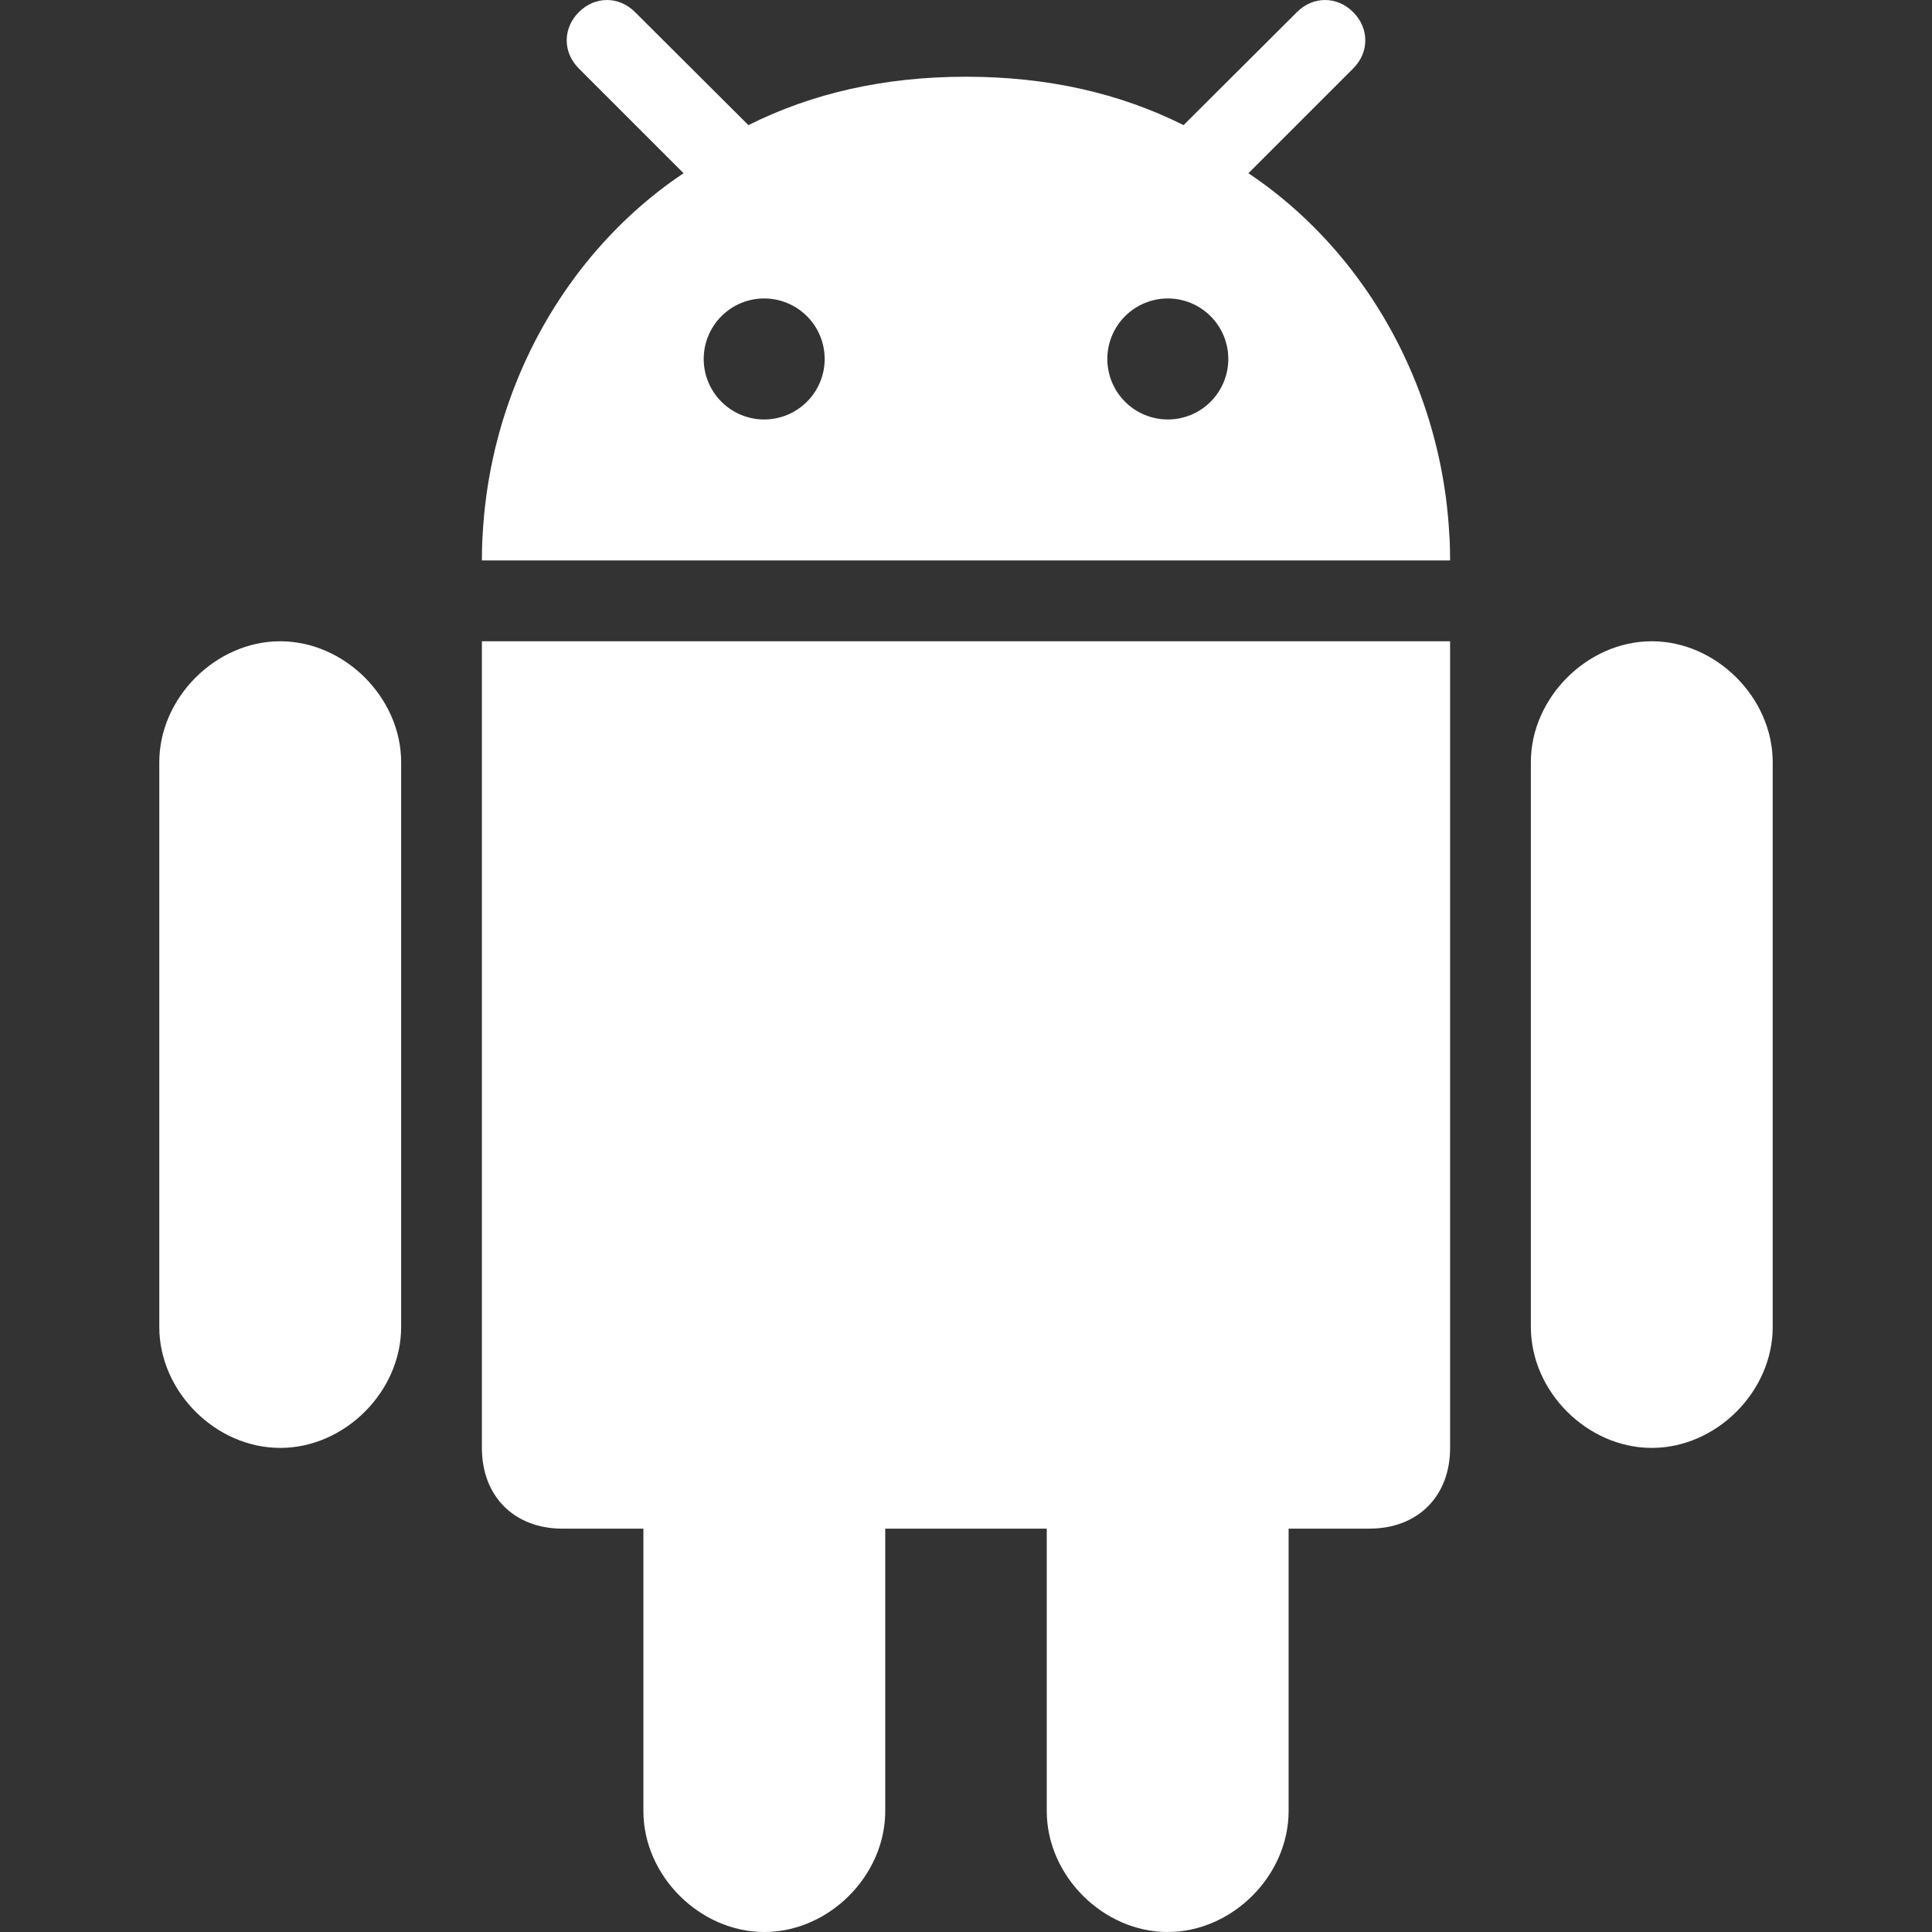 <svg width="60" height="60" viewBox="0 0 60 60" fill="none" xmlns="http://www.w3.org/2000/svg">
<rect x="0" y="0" width="60" height="60" fill="#333333" stroke="none"/>
<g clip-path="url(#clip0_634_154)">
<path d="M36.263 60C38.269 60 40.019 58.251 40.019 56.244V47.473H42.526C44.031 47.473 45.034 46.47 45.034 44.966V19.915H14.966V44.966C14.966 46.471 15.969 47.474 17.474 47.474H19.981V56.245C19.981 58.251 21.73 60 23.737 60C25.743 60 27.492 58.251 27.492 56.245V47.474H32.508V56.245C32.508 58.251 34.257 60 36.263 60ZM51.298 44.966C53.304 44.966 55.053 43.217 55.053 41.21V23.669C55.053 21.673 53.304 19.915 51.298 19.915C49.291 19.915 47.542 21.673 47.542 23.669V41.21C47.542 43.216 49.291 44.966 51.298 44.966ZM8.702 44.966C10.709 44.966 12.458 43.217 12.458 41.21V23.669C12.458 21.673 10.709 19.915 8.702 19.915C6.696 19.915 4.947 21.673 4.947 23.669V41.21C4.947 43.216 6.696 44.966 8.702 44.966ZM42.025 0.378C41.523 -0.126 40.777 -0.126 40.276 0.378L36.912 3.731L36.757 3.886C34.763 2.887 32.527 2.388 30.037 2.383L30 2.383H30L29.963 2.383C27.473 2.388 25.237 2.887 23.243 3.886L23.087 3.731L19.724 0.378C19.223 -0.126 18.477 -0.126 17.975 0.378C17.474 0.88 17.474 1.625 17.975 2.126L21.229 5.38C20.18 6.08 19.23 6.937 18.403 7.916C16.424 10.262 15.162 13.315 14.988 16.623C14.986 16.658 14.983 16.692 14.981 16.726C14.971 16.952 14.966 17.179 14.966 17.405H45.034C45.034 17.178 45.029 16.951 45.019 16.726C45.017 16.692 45.014 16.658 45.011 16.623C44.838 13.315 43.576 10.262 41.596 7.916C40.77 6.937 39.819 6.08 38.771 5.38L42.025 2.126C42.526 1.625 42.526 0.88 42.025 0.378ZM23.732 13.027C23.234 13.027 22.756 12.829 22.404 12.476C22.052 12.124 21.854 11.646 21.854 11.148C21.854 10.65 22.052 10.172 22.404 9.82C22.756 9.467 23.234 9.269 23.732 9.269C24.23 9.269 24.708 9.467 25.061 9.82C25.413 10.172 25.611 10.65 25.611 11.148C25.611 11.646 25.413 12.124 25.061 12.476C24.708 12.829 24.23 13.027 23.732 13.027ZM36.268 13.027C35.77 13.027 35.292 12.829 34.939 12.476C34.587 12.124 34.389 11.646 34.389 11.148C34.389 10.65 34.587 10.172 34.939 9.82C35.292 9.467 35.77 9.269 36.268 9.269C36.766 9.269 37.244 9.467 37.596 9.82C37.949 10.172 38.146 10.65 38.146 11.148C38.146 11.646 37.949 12.124 37.596 12.476C37.244 12.829 36.766 13.027 36.268 13.027Z" fill="white"/>
</g>
<defs>
<clipPath id="clip0_634_154">
<rect width="60" height="60" fill="white"/>
</clipPath>
</defs>
</svg>
